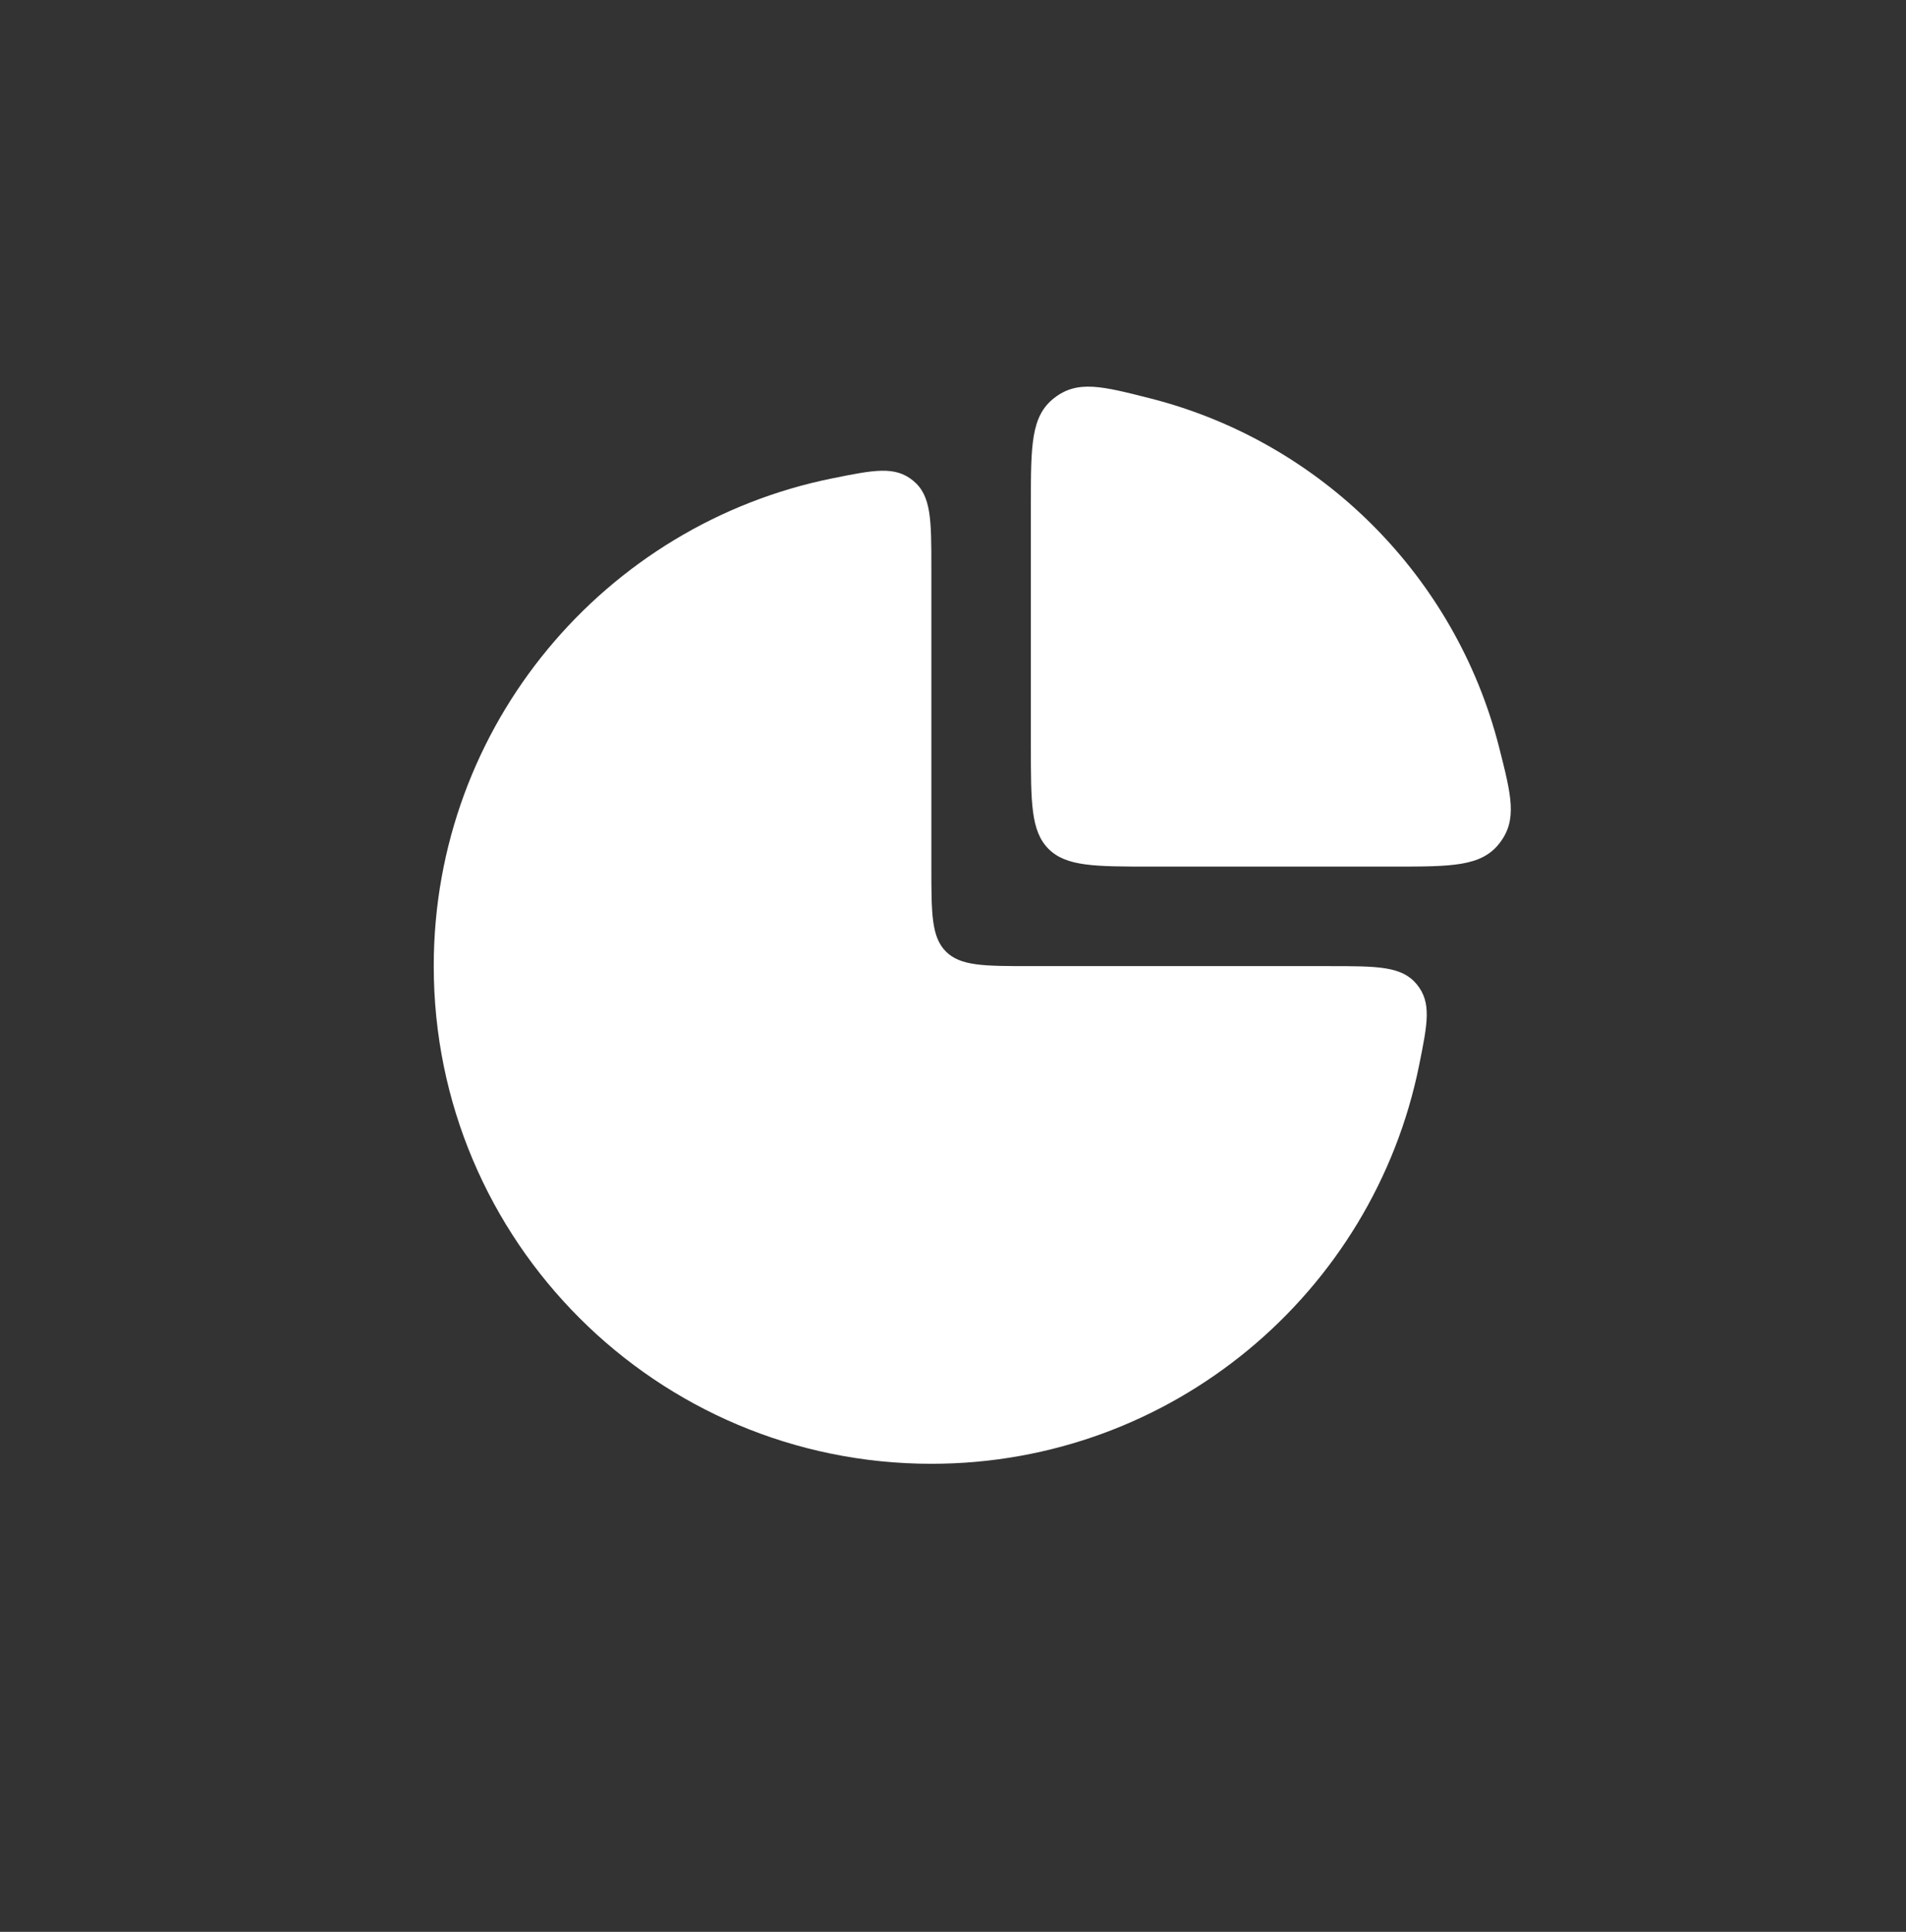<svg width="74" height="75" viewBox="0 0 74 75" fill="none" xmlns="http://www.w3.org/2000/svg">
<rect x="0" y="0" width="74" height="75" fill="#333333" stroke="none"/>
<path d="M36.16 56.829C45.516 56.829 53.319 50.179 55.099 41.348C55.425 39.733 55.588 38.925 55.008 38.217C54.428 37.508 53.491 37.508 51.617 37.508H40.024C38.203 37.508 37.292 37.508 36.726 36.943C36.16 36.377 36.16 35.466 36.16 33.644V22.052C36.16 20.178 36.16 19.241 35.452 18.661C34.744 18.081 33.936 18.244 32.321 18.57C23.49 20.35 16.84 28.153 16.84 37.508C16.84 48.179 25.49 56.829 36.16 56.829Z" fill="white"/>
<path d="M58.2 29.003C56.512 22.374 51.294 17.156 44.665 15.468C42.778 14.988 41.835 14.748 40.929 15.452C40.023 16.155 40.023 17.296 40.023 19.578V28.956C40.023 31.166 40.023 32.271 40.71 32.958C41.397 33.644 42.502 33.644 44.712 33.644H54.09C56.371 33.644 57.512 33.644 58.216 32.739C58.92 31.833 58.68 30.89 58.2 29.003Z" fill="white"/>
</svg>
